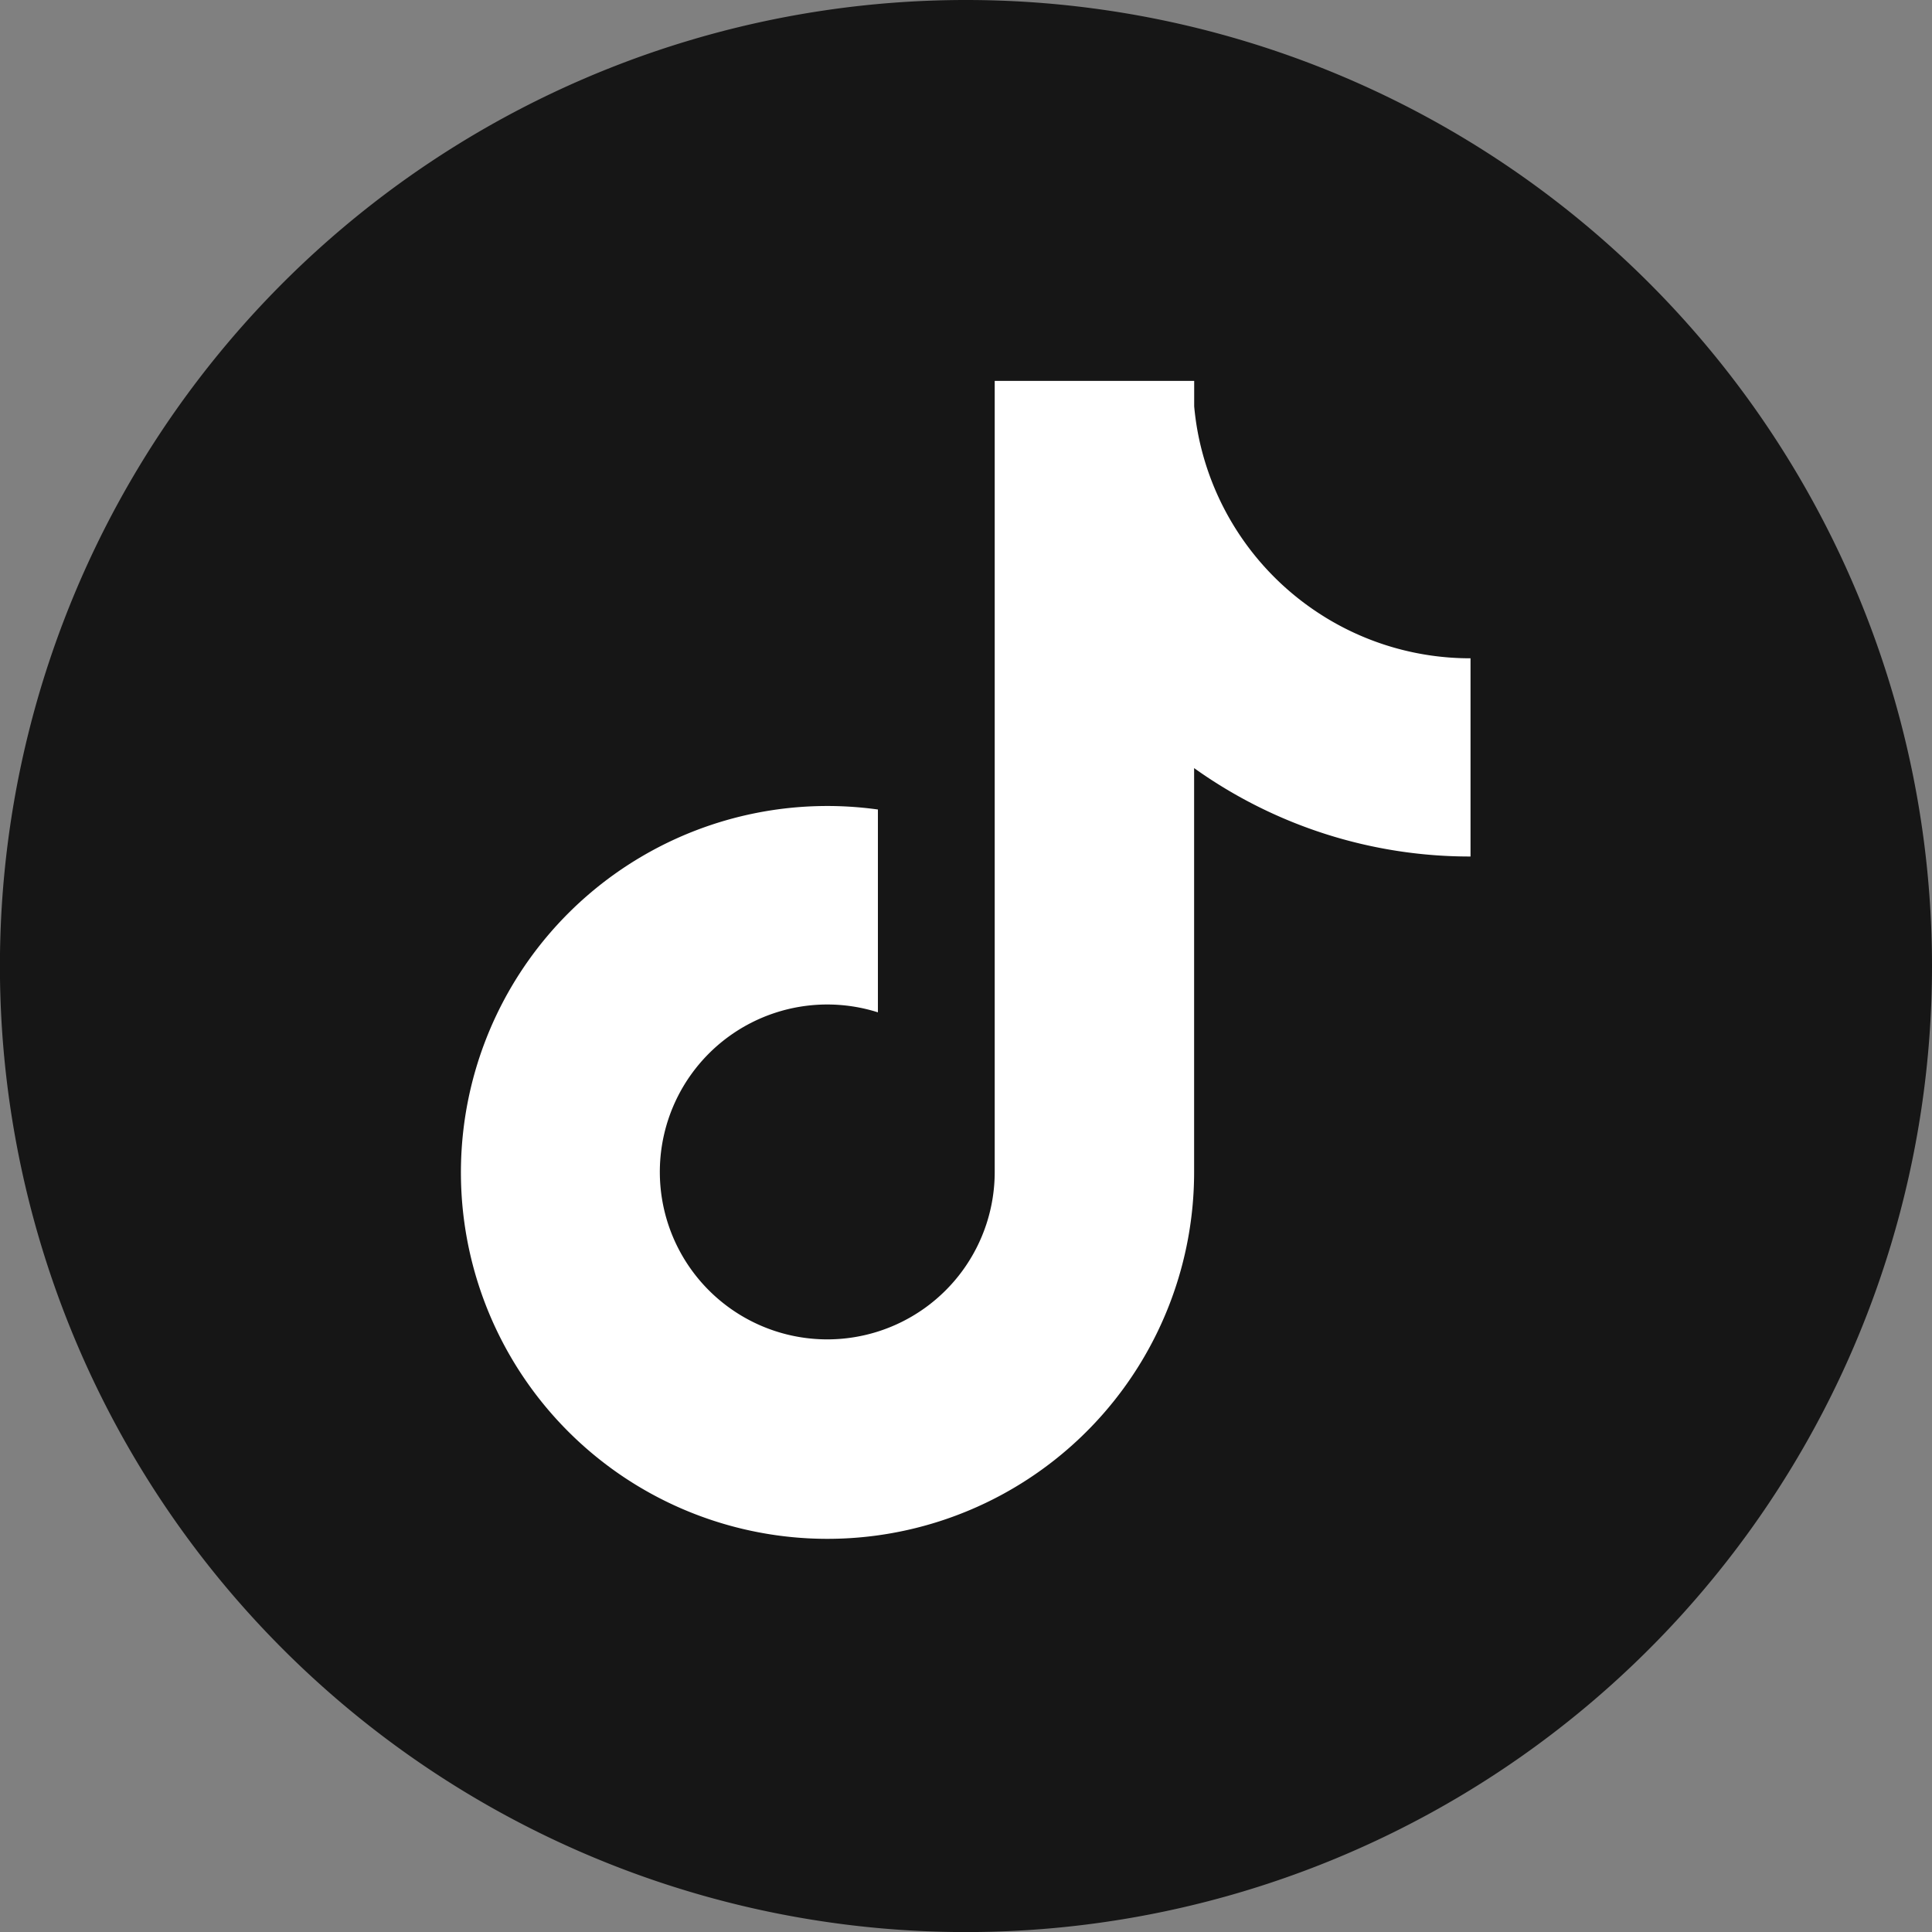 <svg xmlns="http://www.w3.org/2000/svg" width="27.623" height="27.623" viewBox="0 0 27.623 27.623">
  <rect x="0" y="0" width="27.623" height="27.623" fill="#808080" stroke="none"/>
  <g id="Groupe_3521" data-name="Groupe 3521" transform="translate(-213.377 -40.251)">
    <path id="Tracé_39" data-name="Tracé 39" d="M27.623,13.812A13.812,13.812,0,1,1,13.812,0,13.812,13.812,0,0,1,27.623,13.812" transform="translate(213.377 40.251)" fill="#161616"/>
    <path id="Tracé_40" data-name="Tracé 40" d="M67.846,49.231a3.967,3.967,0,0,1-1.81-2.677q-.028-.162-.043-.326v-.364H63.141v11.32a2.394,2.394,0,1,1-1.67-2.292v-2.9a5.239,5.239,0,0,0-3.638,9.542h0a5.243,5.243,0,0,0,8.159-4.353V51.4a6.777,6.777,0,0,0,3.952,1.264V49.83a3.952,3.952,0,0,1-2.1-.6" transform="translate(164.458 -0.167)" fill="#fff"/>
    <rect id="Rectangle_33" data-name="Rectangle 33" width="27.623" height="27.623" transform="translate(213.377 40.251)" fill="none"/>
  </g>
</svg>
